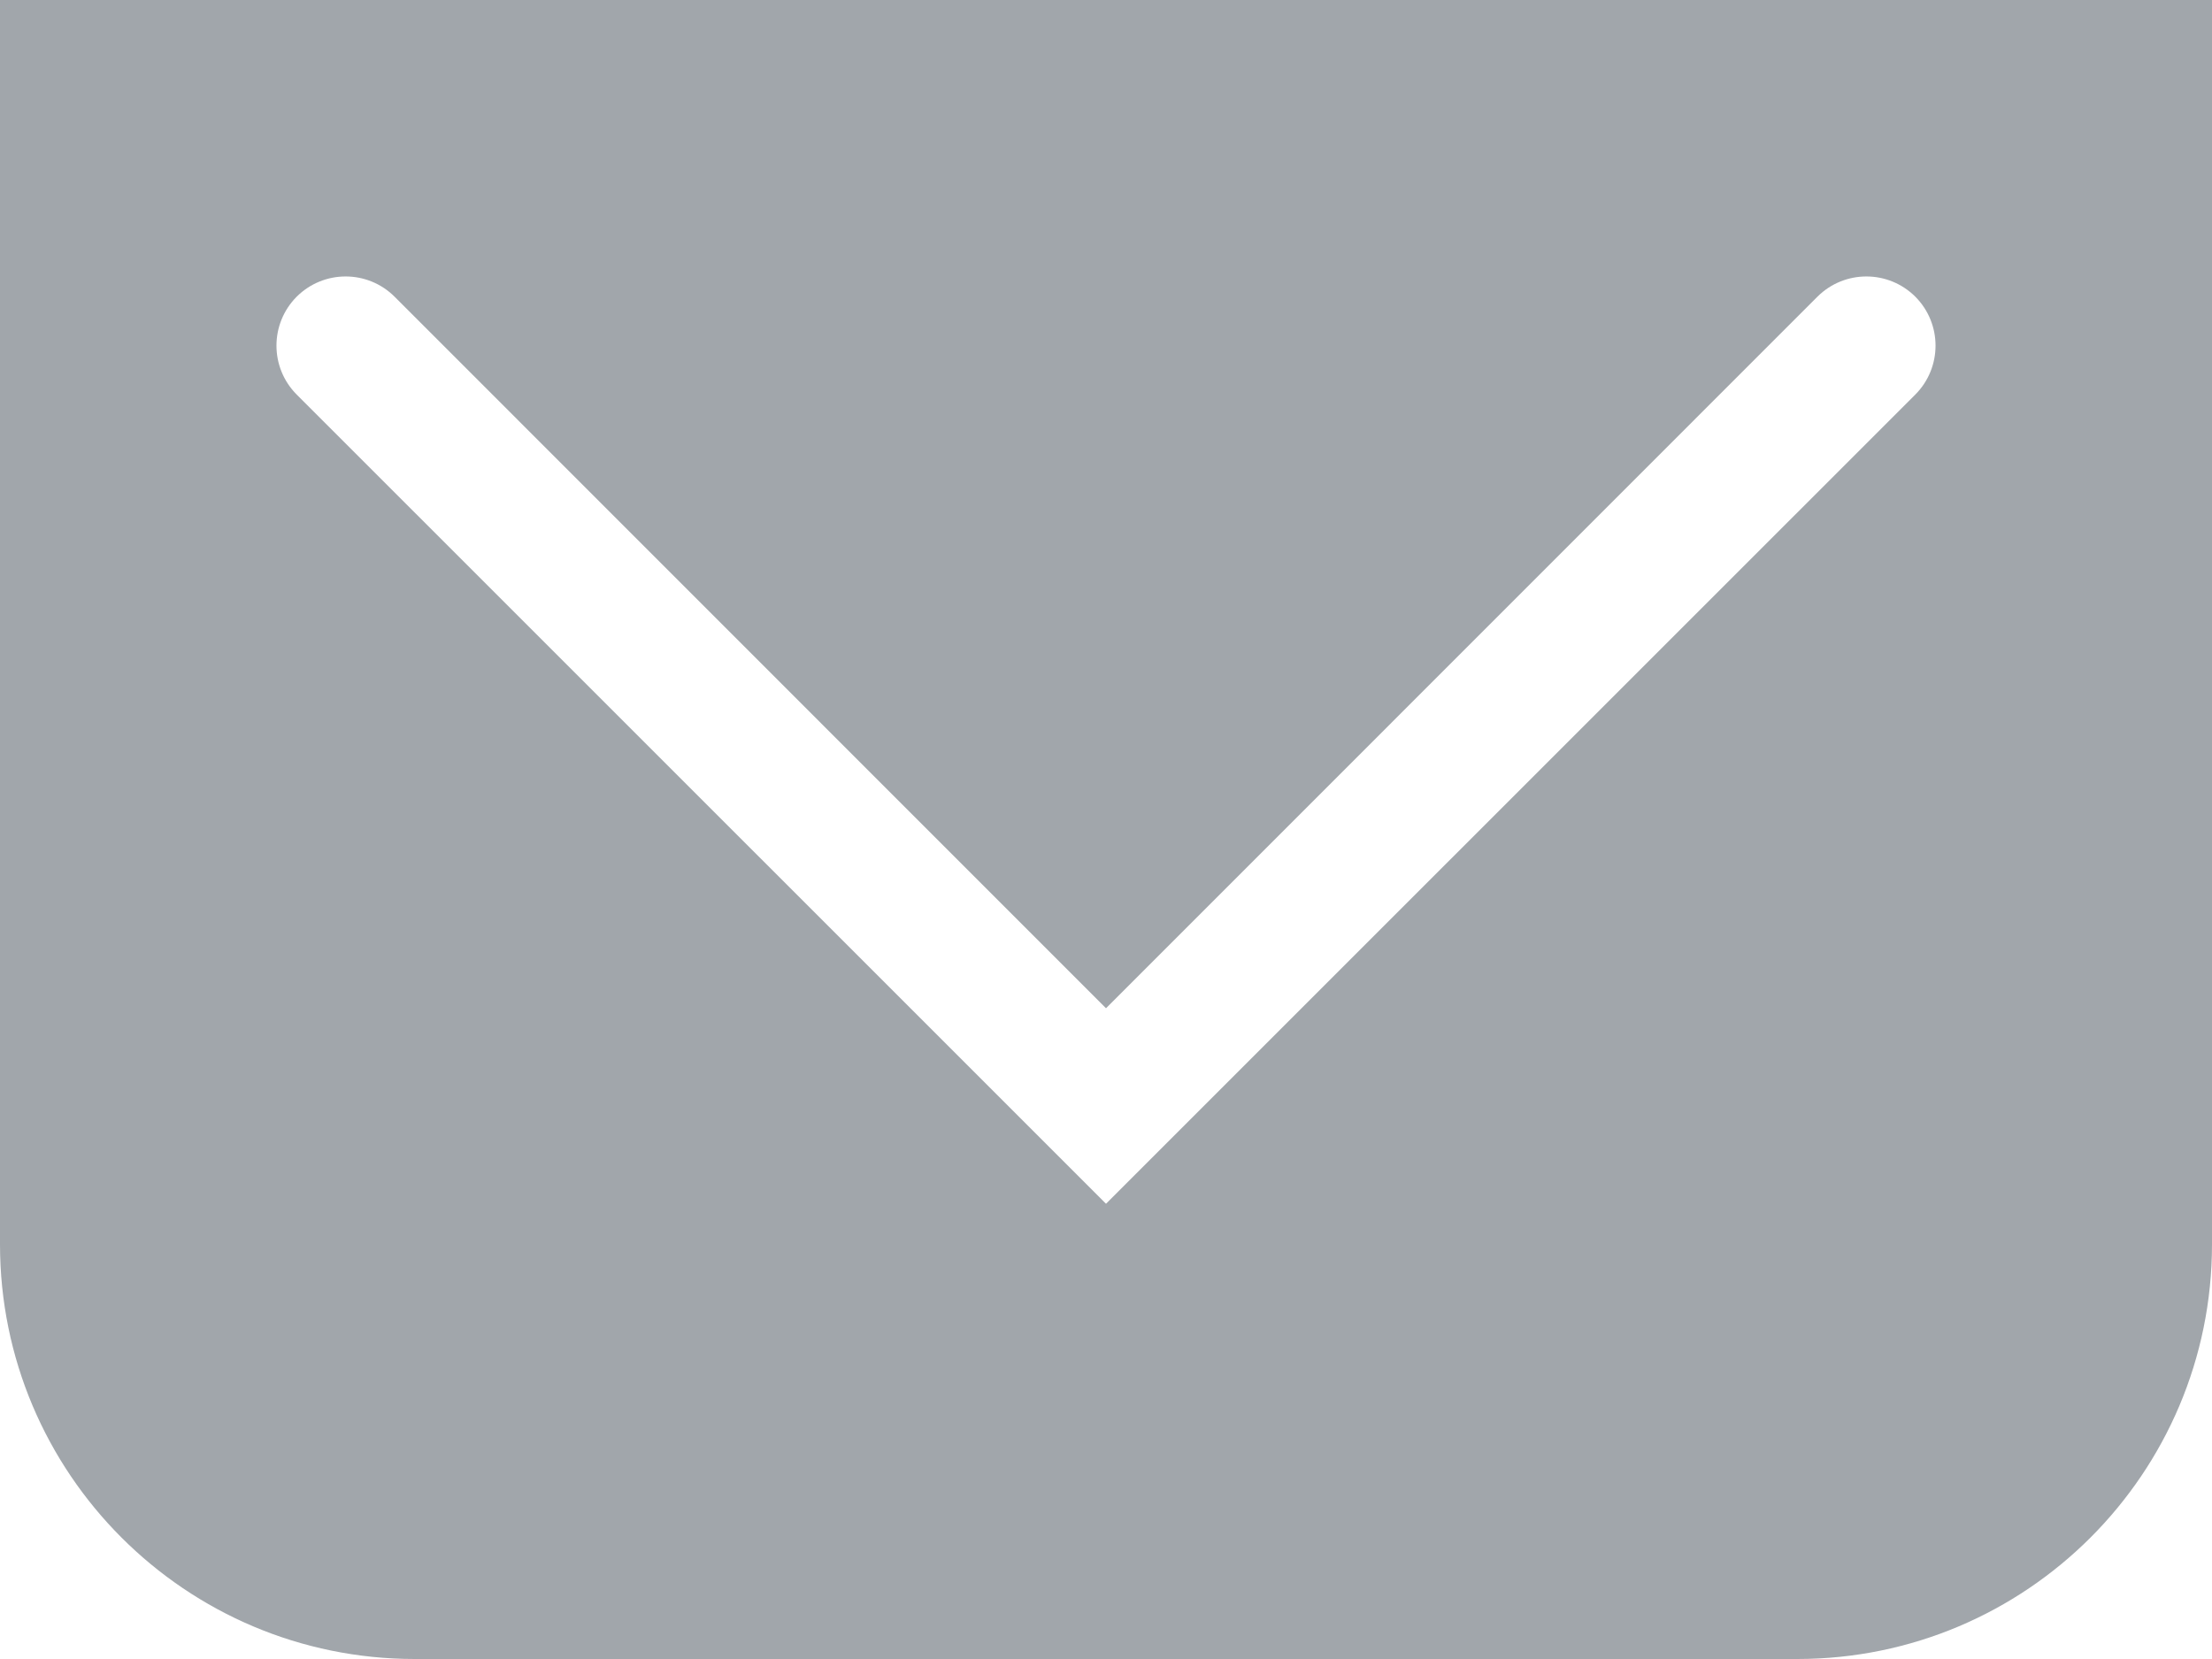 <svg xmlns="http://www.w3.org/2000/svg" width="16" height="12" viewBox="0 0 16 12">
  <g fill="none" fill-rule="evenodd" transform="translate(0 -2)">
    <rect width="16" height="16"/>
    <path fill="#A1A6AB" d="M0,2 L16,2 L16,11 C16,12.657 14.657,14 13,14 L3,14 C1.343,14 2.02906125e-16,12.657 0,11 L0,2 Z M2.854,4.146 C2.658,3.951 2.342,3.951 2.146,4.146 C1.951,4.342 1.951,4.658 2.146,4.854 L8,10.707 L13.854,4.854 C14.049,4.658 14.049,4.342 13.854,4.146 C13.658,3.951 13.342,3.951 13.146,4.146 L8,9.293 L2.854,4.146 Z"/>
  </g>
</svg>
